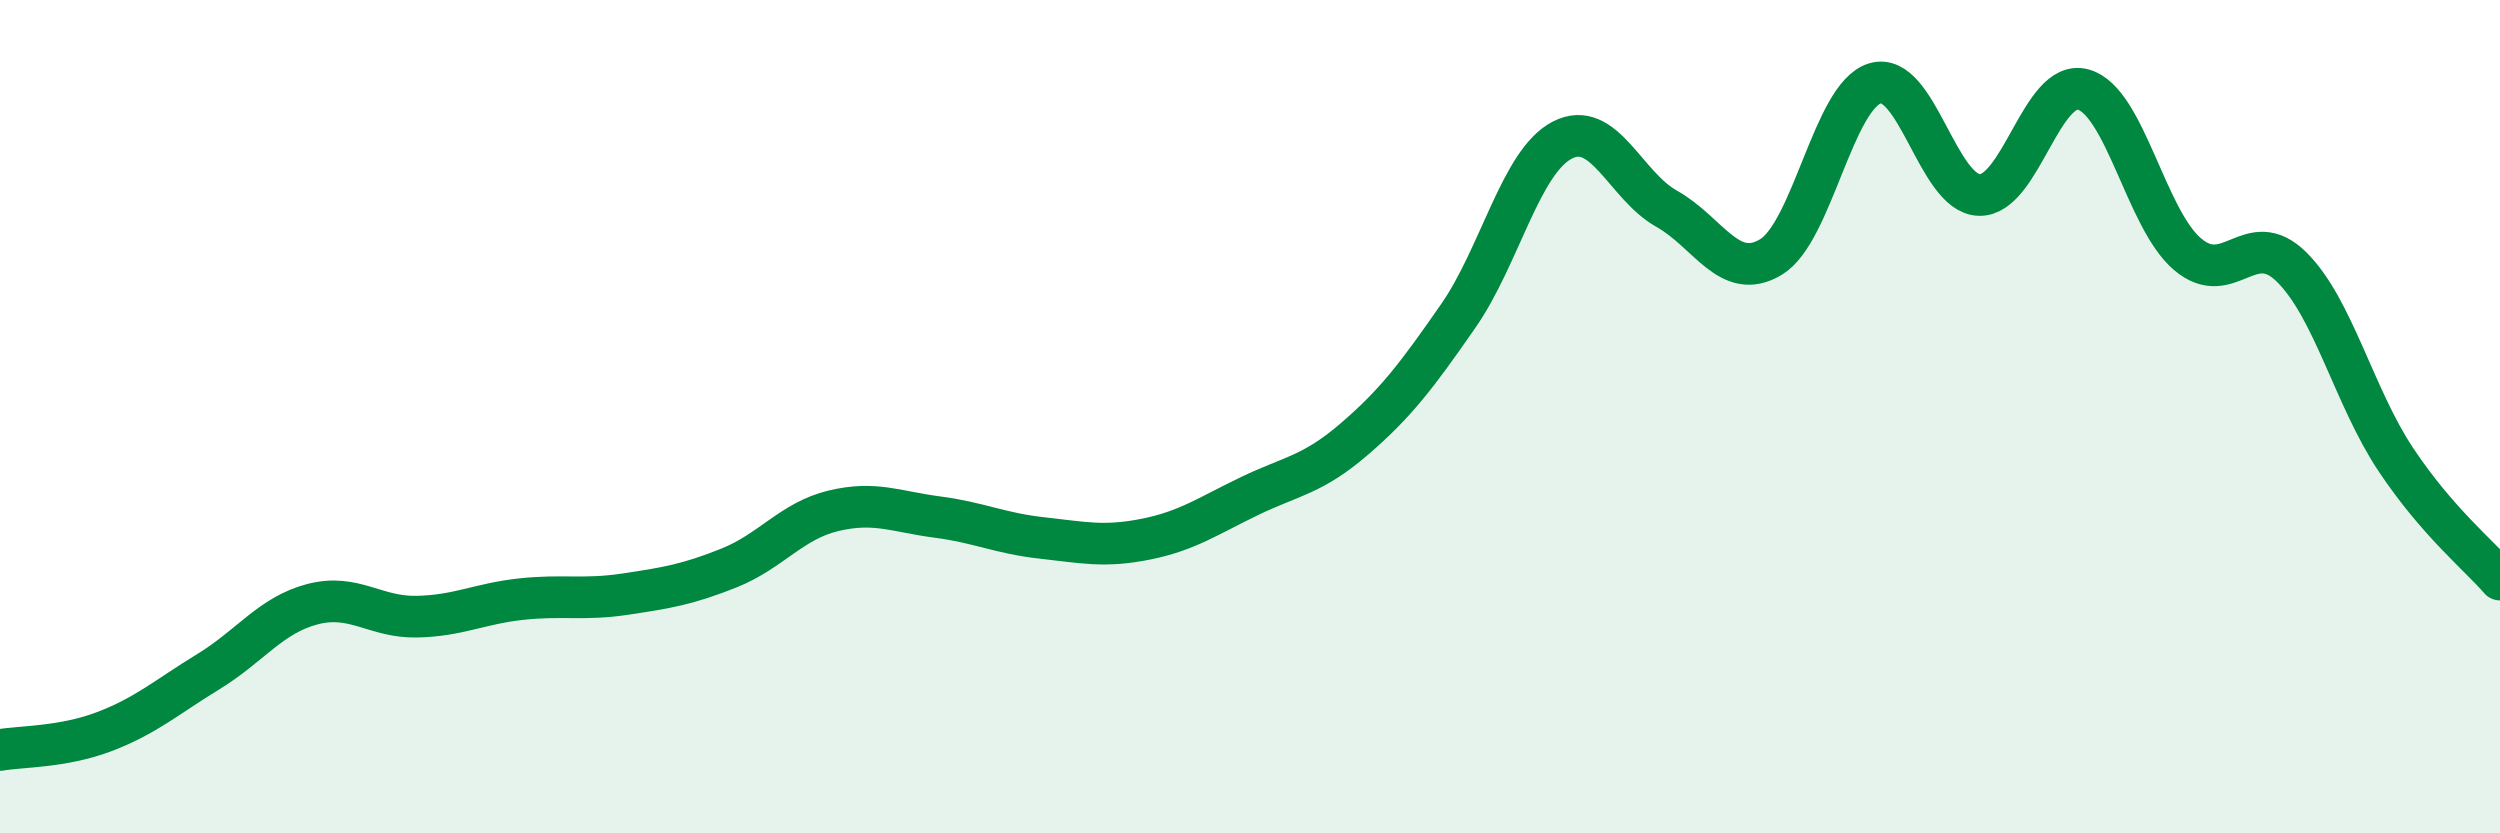 
    <svg width="60" height="20" viewBox="0 0 60 20" xmlns="http://www.w3.org/2000/svg">
      <path
        d="M 0,18 C 0.5,17.91 1.5,17.94 2.5,17.56 C 3.5,17.18 4,16.73 5,16.12 C 6,15.51 6.5,14.76 7.5,14.5 C 8.5,14.24 9,14.82 10,14.8 C 11,14.78 11.5,14.49 12.5,14.38 C 13.5,14.27 14,14.41 15,14.26 C 16,14.11 16.5,14.03 17.5,13.63 C 18.5,13.23 19,12.5 20,12.26 C 21,12.02 21.5,12.28 22.5,12.41 C 23.5,12.54 24,12.8 25,12.91 C 26,13.02 26.5,13.14 27.5,12.94 C 28.5,12.74 29,12.38 30,11.9 C 31,11.42 31.5,11.4 32.5,10.54 C 33.5,9.68 34,9.02 35,7.58 C 36,6.14 36.5,3.87 37.5,3.36 C 38.5,2.85 39,4.45 40,5.01 C 41,5.57 41.5,6.77 42.5,6.17 C 43.5,5.57 44,2.3 45,2 C 46,1.7 46.5,4.65 47.5,4.68 C 48.5,4.71 49,1.87 50,2.15 C 51,2.43 51.5,5.25 52.5,6.1 C 53.5,6.95 54,5.42 55,6.41 C 56,7.4 56.5,9.53 57.5,11.03 C 58.5,12.53 59.5,13.33 60,13.91L60 20L0 20Z"
        fill="#008740"
        opacity="0.1"
        stroke-linecap="round"
        stroke-linejoin="round"
      />
      <path
        d="M 0,18 C 0.5,17.91 1.5,17.94 2.5,17.56 C 3.5,17.18 4,16.73 5,16.12 C 6,15.51 6.5,14.76 7.5,14.5 C 8.5,14.24 9,14.82 10,14.8 C 11,14.78 11.5,14.49 12.5,14.38 C 13.5,14.27 14,14.41 15,14.26 C 16,14.11 16.5,14.03 17.5,13.63 C 18.5,13.23 19,12.5 20,12.26 C 21,12.02 21.5,12.28 22.5,12.41 C 23.5,12.54 24,12.8 25,12.91 C 26,13.02 26.5,13.14 27.5,12.94 C 28.5,12.74 29,12.38 30,11.9 C 31,11.42 31.5,11.4 32.5,10.54 C 33.5,9.68 34,9.02 35,7.58 C 36,6.14 36.5,3.87 37.5,3.36 C 38.5,2.85 39,4.45 40,5.01 C 41,5.57 41.5,6.77 42.5,6.17 C 43.5,5.57 44,2.3 45,2 C 46,1.7 46.5,4.65 47.5,4.68 C 48.5,4.71 49,1.87 50,2.15 C 51,2.43 51.5,5.25 52.5,6.1 C 53.5,6.95 54,5.42 55,6.41 C 56,7.4 56.5,9.53 57.5,11.03 C 58.5,12.53 59.5,13.33 60,13.91"
        stroke="#008740"
        stroke-width="1"
        fill="none"
        stroke-linecap="round"
        stroke-linejoin="round"
      />
    </svg>
  